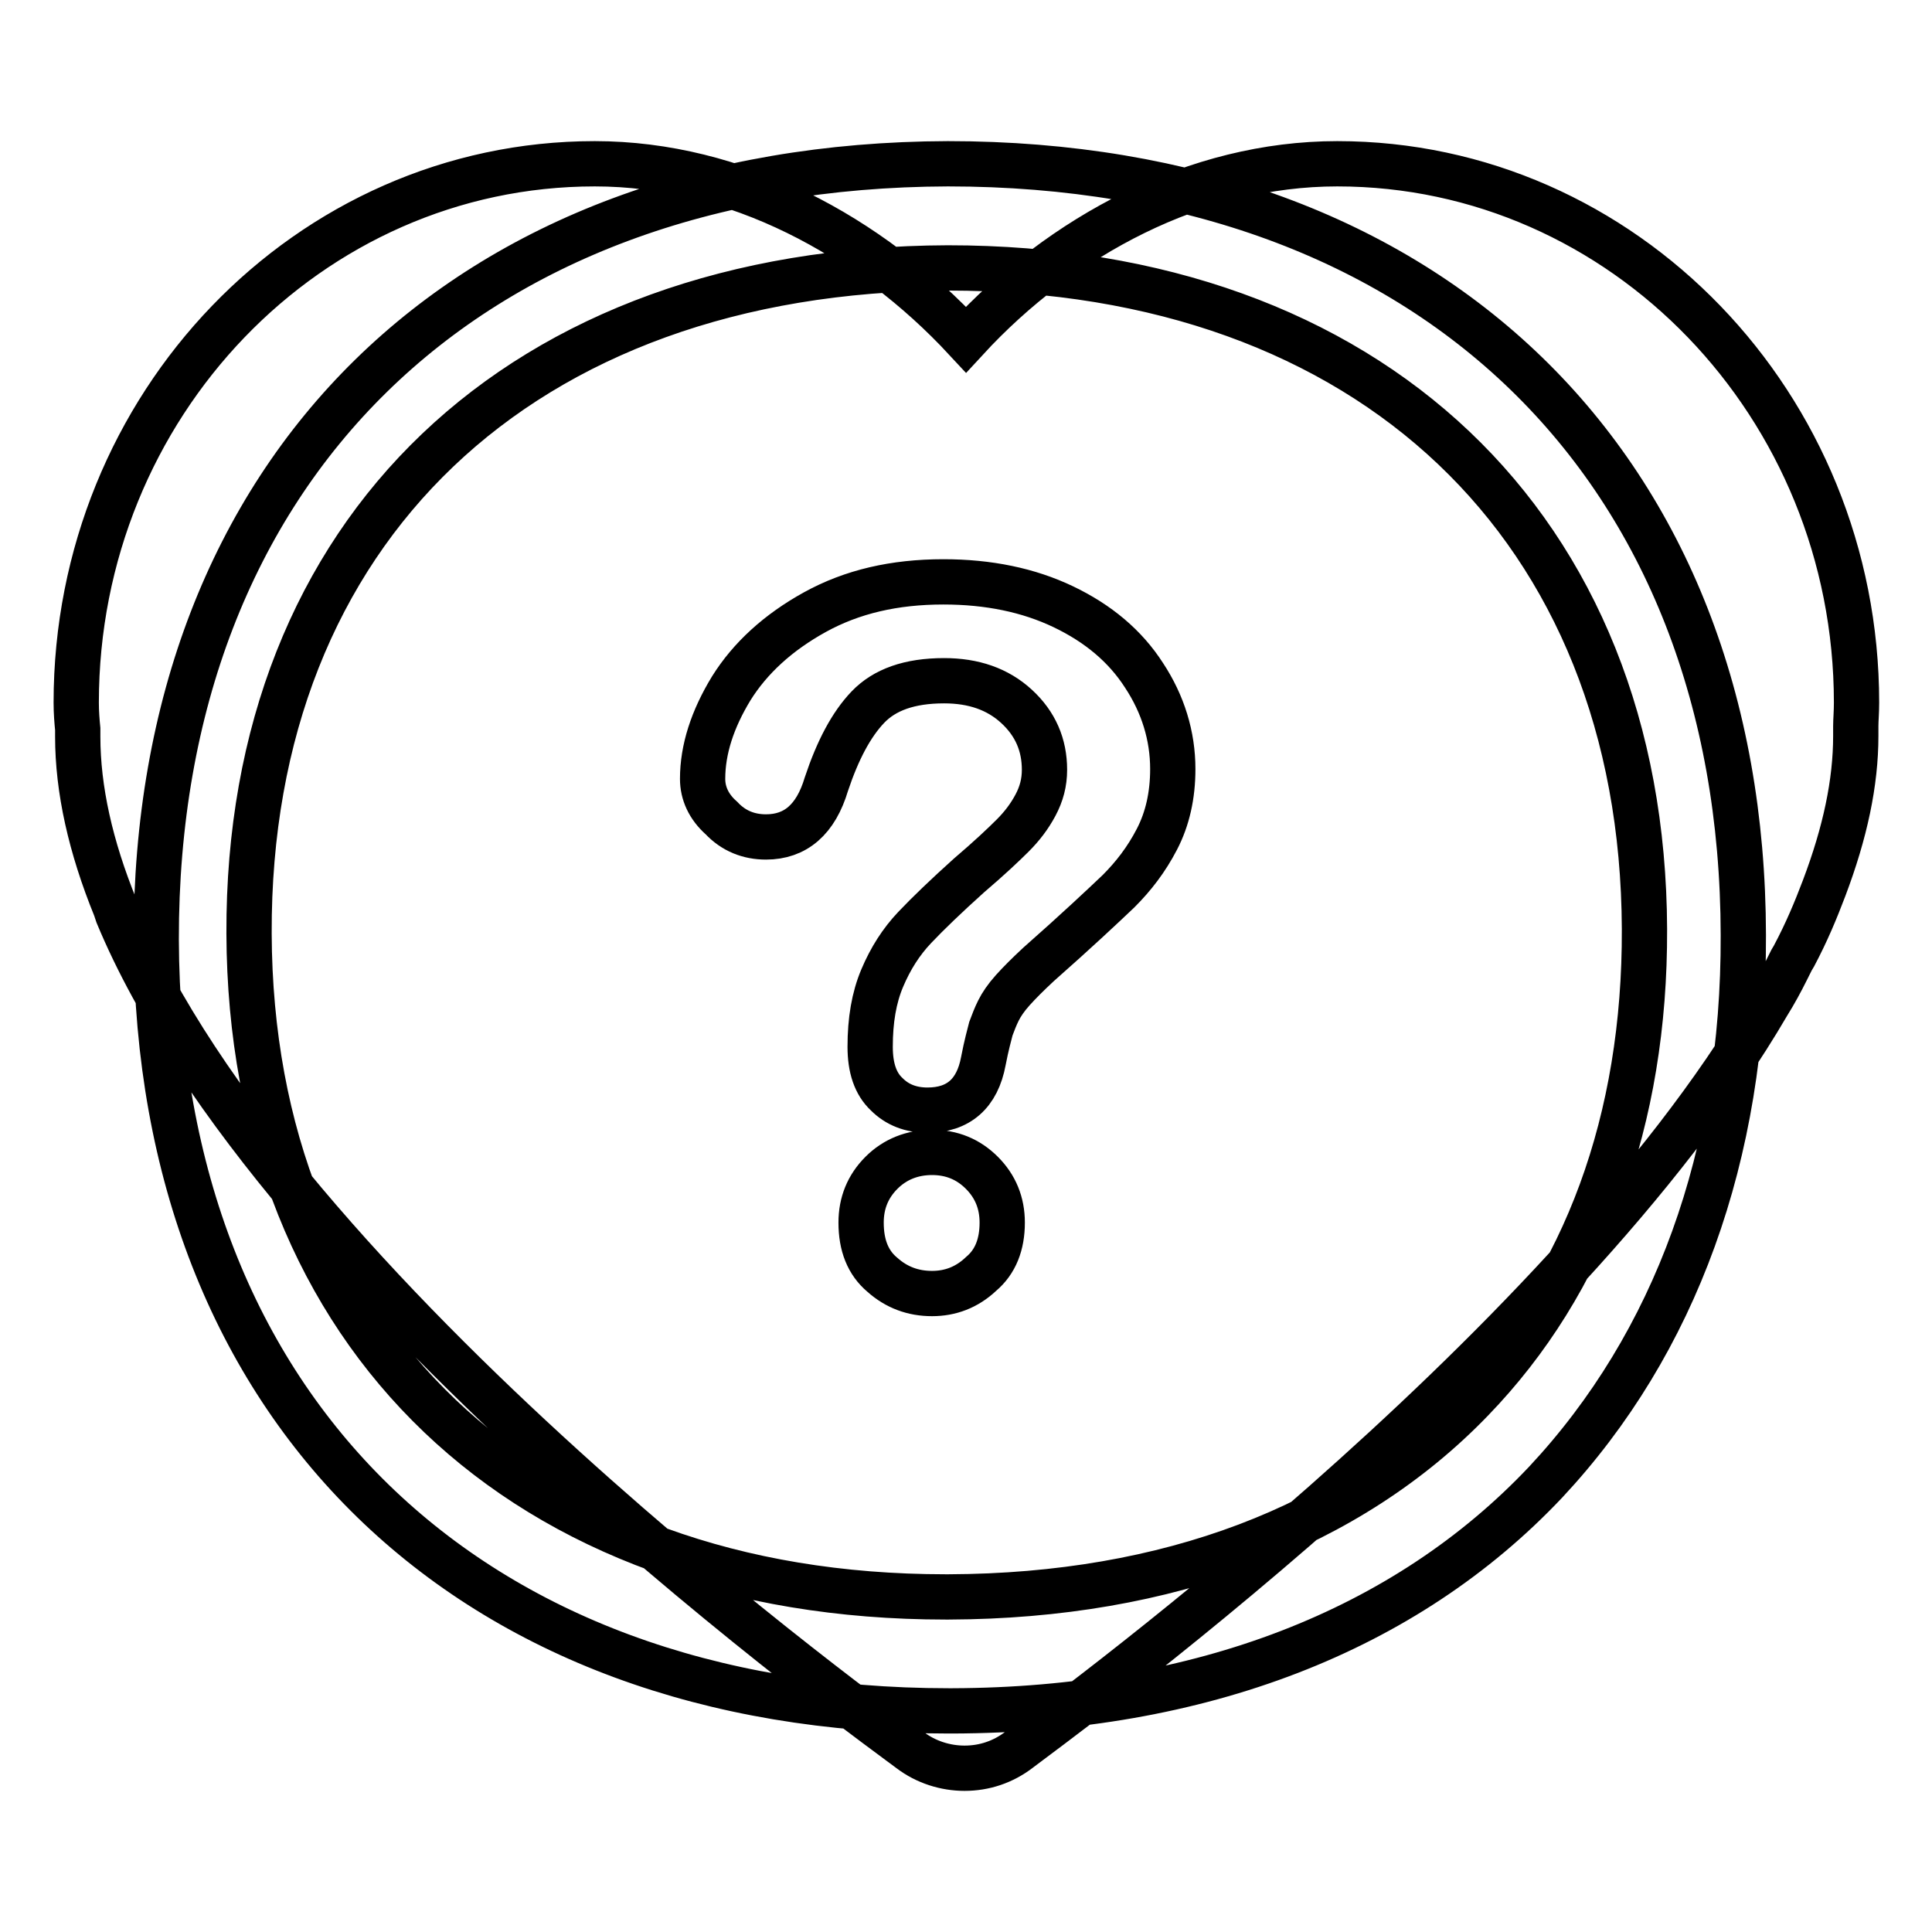 <?xml version="1.0" encoding="utf-8"?>
<!-- Svg Vector Icons : http://www.onlinewebfonts.com/icon -->
<!DOCTYPE svg PUBLIC "-//W3C//DTD SVG 1.1//EN" "http://www.w3.org/Graphics/SVG/1.1/DTD/svg11.dtd">
<svg version="1.1" xmlns="http://www.w3.org/2000/svg" xmlns:xlink="http://www.w3.org/1999/xlink" x="0px" y="0px" viewBox="0 0 256 256" enable-background="new 0 0 256 256" xml:space="preserve">
<g> <path stroke-width="6" fill-opacity="0" stroke="#000000"  d="M125.6,21.7c-63.9,0.2-105,40.5-104.9,102.8c0.2,62.1,41.4,102.2,105,102.2h0.5c32.8-0.1,60-10.6,78.6-30.3 C222,178,231.1,153,231,123.9C230.9,61.8,189.6,21.7,125.6,21.7z M195,185.5c-16.2,16.8-40.2,26-69.3,26.1h-0.4 c-55.9,0-92.1-34.7-92.3-87.9c-0.2-53.4,36-88,92.6-88.2c55.9,0,92.1,34.4,92.3,87.6C218,148.4,210.1,169.9,195,185.5z M93.1,103.2 c0-3.9,1.3-7.9,3.8-12c2.5-4,6.2-7.4,11.1-10.1c4.9-2.7,10.5-4,17-4c6,0,11.3,1.1,15.9,3.3c4.6,2.2,8.2,5.2,10.7,9.1 c2.5,3.8,3.8,8,3.8,12.4c0,3.5-0.7,6.6-2.1,9.3c-1.4,2.7-3.1,4.9-5.1,6.9c-2,1.9-5.5,5.2-10.6,9.7c-1.4,1.3-2.5,2.4-3.4,3.4 c-0.9,1-1.5,1.9-1.9,2.7c-0.4,0.8-0.7,1.6-1,2.4c-0.2,0.8-0.6,2.2-1,4.3c-0.8,4.3-3.3,6.5-7.4,6.5c-2.2,0-4-0.7-5.4-2.1 c-1.5-1.4-2.2-3.5-2.2-6.3c0-3.5,0.5-6.5,1.6-9.1c1.1-2.6,2.5-4.8,4.3-6.7c1.8-1.9,4.2-4.2,7.2-6.9c2.7-2.3,4.6-4.1,5.8-5.3 c1.2-1.2,2.2-2.5,3-4c0.8-1.5,1.2-3,1.2-4.7c0-3.3-1.2-6.1-3.7-8.4c-2.5-2.3-5.7-3.4-9.6-3.4c-4.6,0-7.9,1.2-10.1,3.5 c-2.2,2.3-4,5.7-5.5,10.2c-1.4,4.7-4.1,7-8,7c-2.3,0-4.3-0.8-5.9-2.5C93.9,106.9,93.1,105.1,93.1,103.2z M123.5,171.4 c-2.5,0-4.7-0.8-6.6-2.5c-1.9-1.6-2.8-3.9-2.8-6.9c0-2.6,0.9-4.8,2.7-6.6c1.8-1.8,4.1-2.7,6.7-2.7c2.6,0,4.8,0.9,6.6,2.7 c1.8,1.8,2.7,4,2.7,6.6c0,2.9-0.9,5.2-2.8,6.8C128.1,170.6,125.9,171.4,123.5,171.4z M246,93.1c0-39.4-30.9-71.4-68.8-71.4 c-18.7,0-36.5,9.5-49.2,23.3c-12.8-13.8-30.5-23.3-49.2-23.3c-37.9,0-68.7,32-68.7,71.4c0,1.3,0.1,2.5,0.2,3.5c0,0.3,0,0.6,0,1 c0,7,1.7,14.6,5,22.7c0.1,0.3,0.2,0.6,0.3,0.9c20.9,50.3,101.6,108.1,105,110.7c2.1,1.6,4.7,2.4,7.2,2.4c2.6,0,5.1-0.8,7.3-2.5 c2.9-2.3,71.7-51.8,99.1-98.7c1-1.6,1.8-3.1,2.5-4.5c0.2-0.4,0.4-0.8,0.6-1.2l0.1-0.2c0.1-0.2,0.2-0.3,0.3-0.5c1.7-3.2,2.9-6.1,4-9 c2.8-7.4,4.2-14,4.2-20.2c0-0.5,0-0.9,0-1.3C245.9,95.4,246,94.4,246,93.1L246,93.1z"/></g>
</svg>